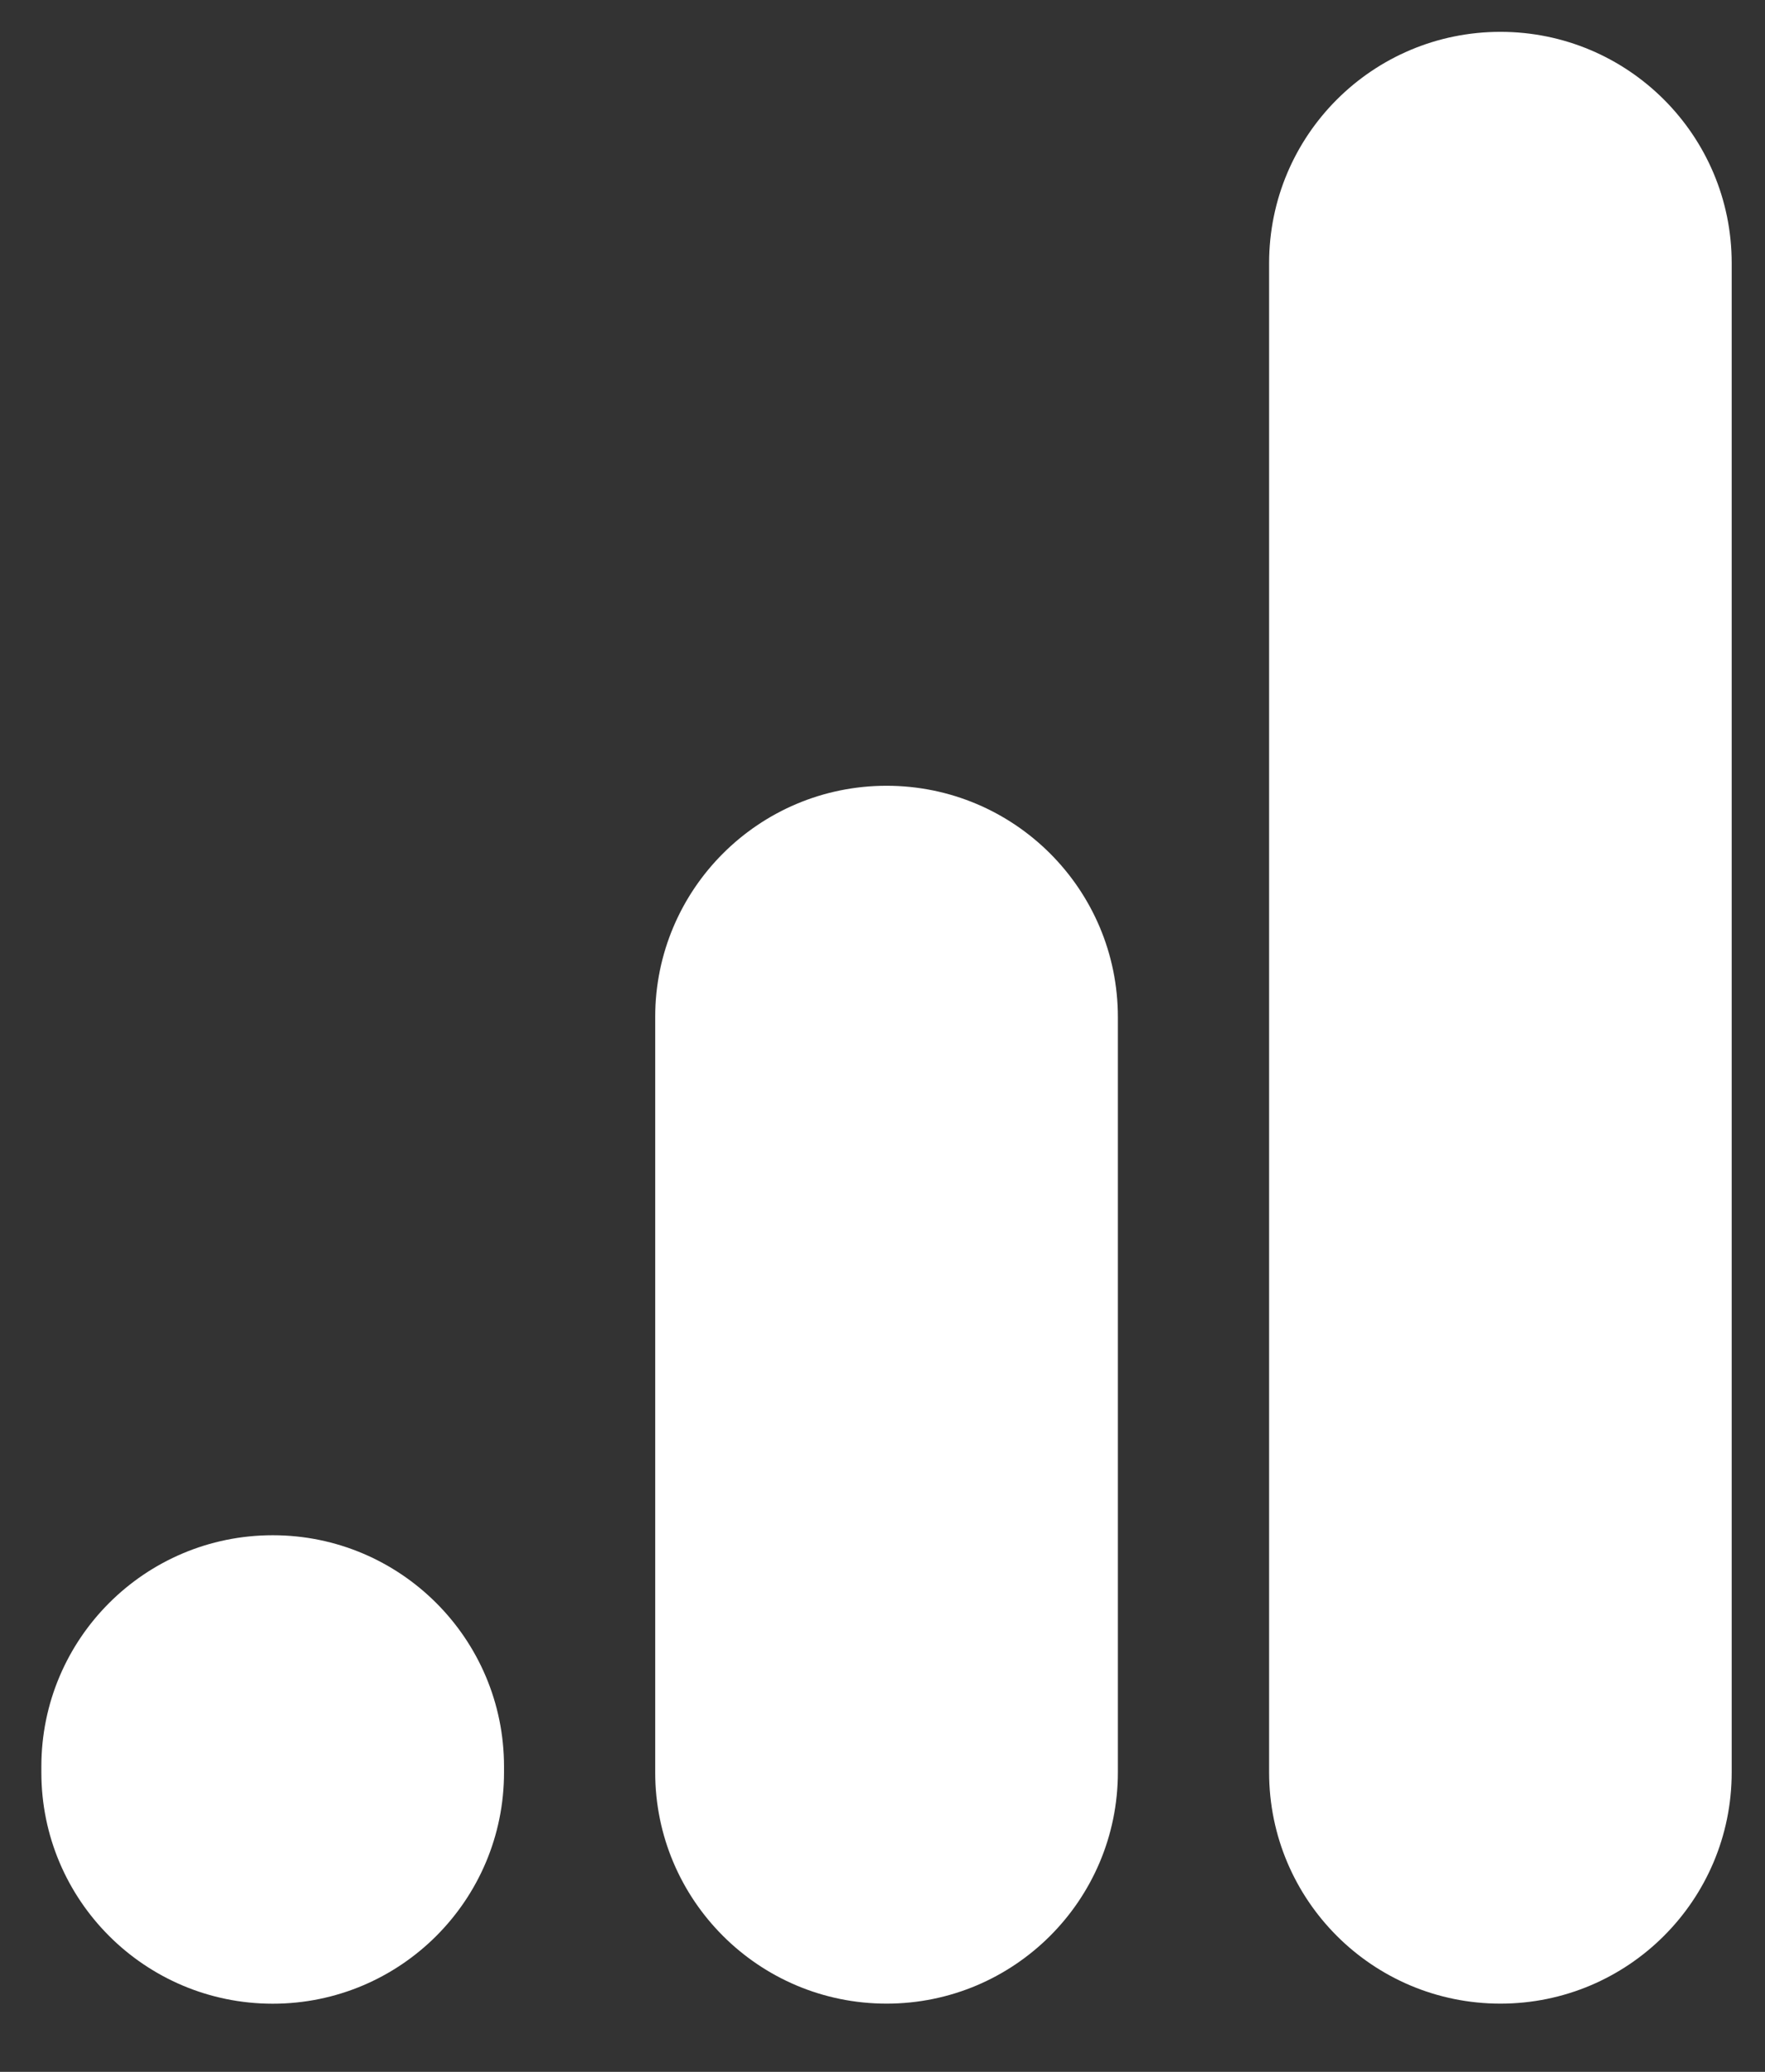 <?xml version="1.0" encoding="UTF-8"?> <svg xmlns="http://www.w3.org/2000/svg" width="23" height="27" viewBox="0 0 23 27" fill="none"><rect x="0" y="0" width="23" height="27" fill="#333333" stroke="none"/><path fill-rule="evenodd" clip-rule="evenodd" d="M19.552 0.415C17.887 0.415 16.538 1.764 16.538 3.429V23.097C16.538 24.762 17.887 26.111 19.552 26.111C21.216 26.111 22.566 24.762 22.566 23.097V3.429C22.566 1.764 21.216 0.415 19.552 0.415ZM8.538 13.254C8.538 11.589 9.888 10.24 11.553 10.24C13.217 10.24 14.567 11.589 14.567 13.254V23.097C14.567 24.762 13.217 26.111 11.553 26.111C9.888 26.111 8.538 24.762 8.538 23.097V13.254ZM0.539 23.021C0.539 21.357 1.889 20.007 3.554 20.007C5.218 20.007 6.568 21.357 6.568 23.021V23.098C6.568 24.763 5.218 26.112 3.554 26.112C1.889 26.112 0.539 24.763 0.539 23.098V23.021Z" fill="white"></path></svg> 